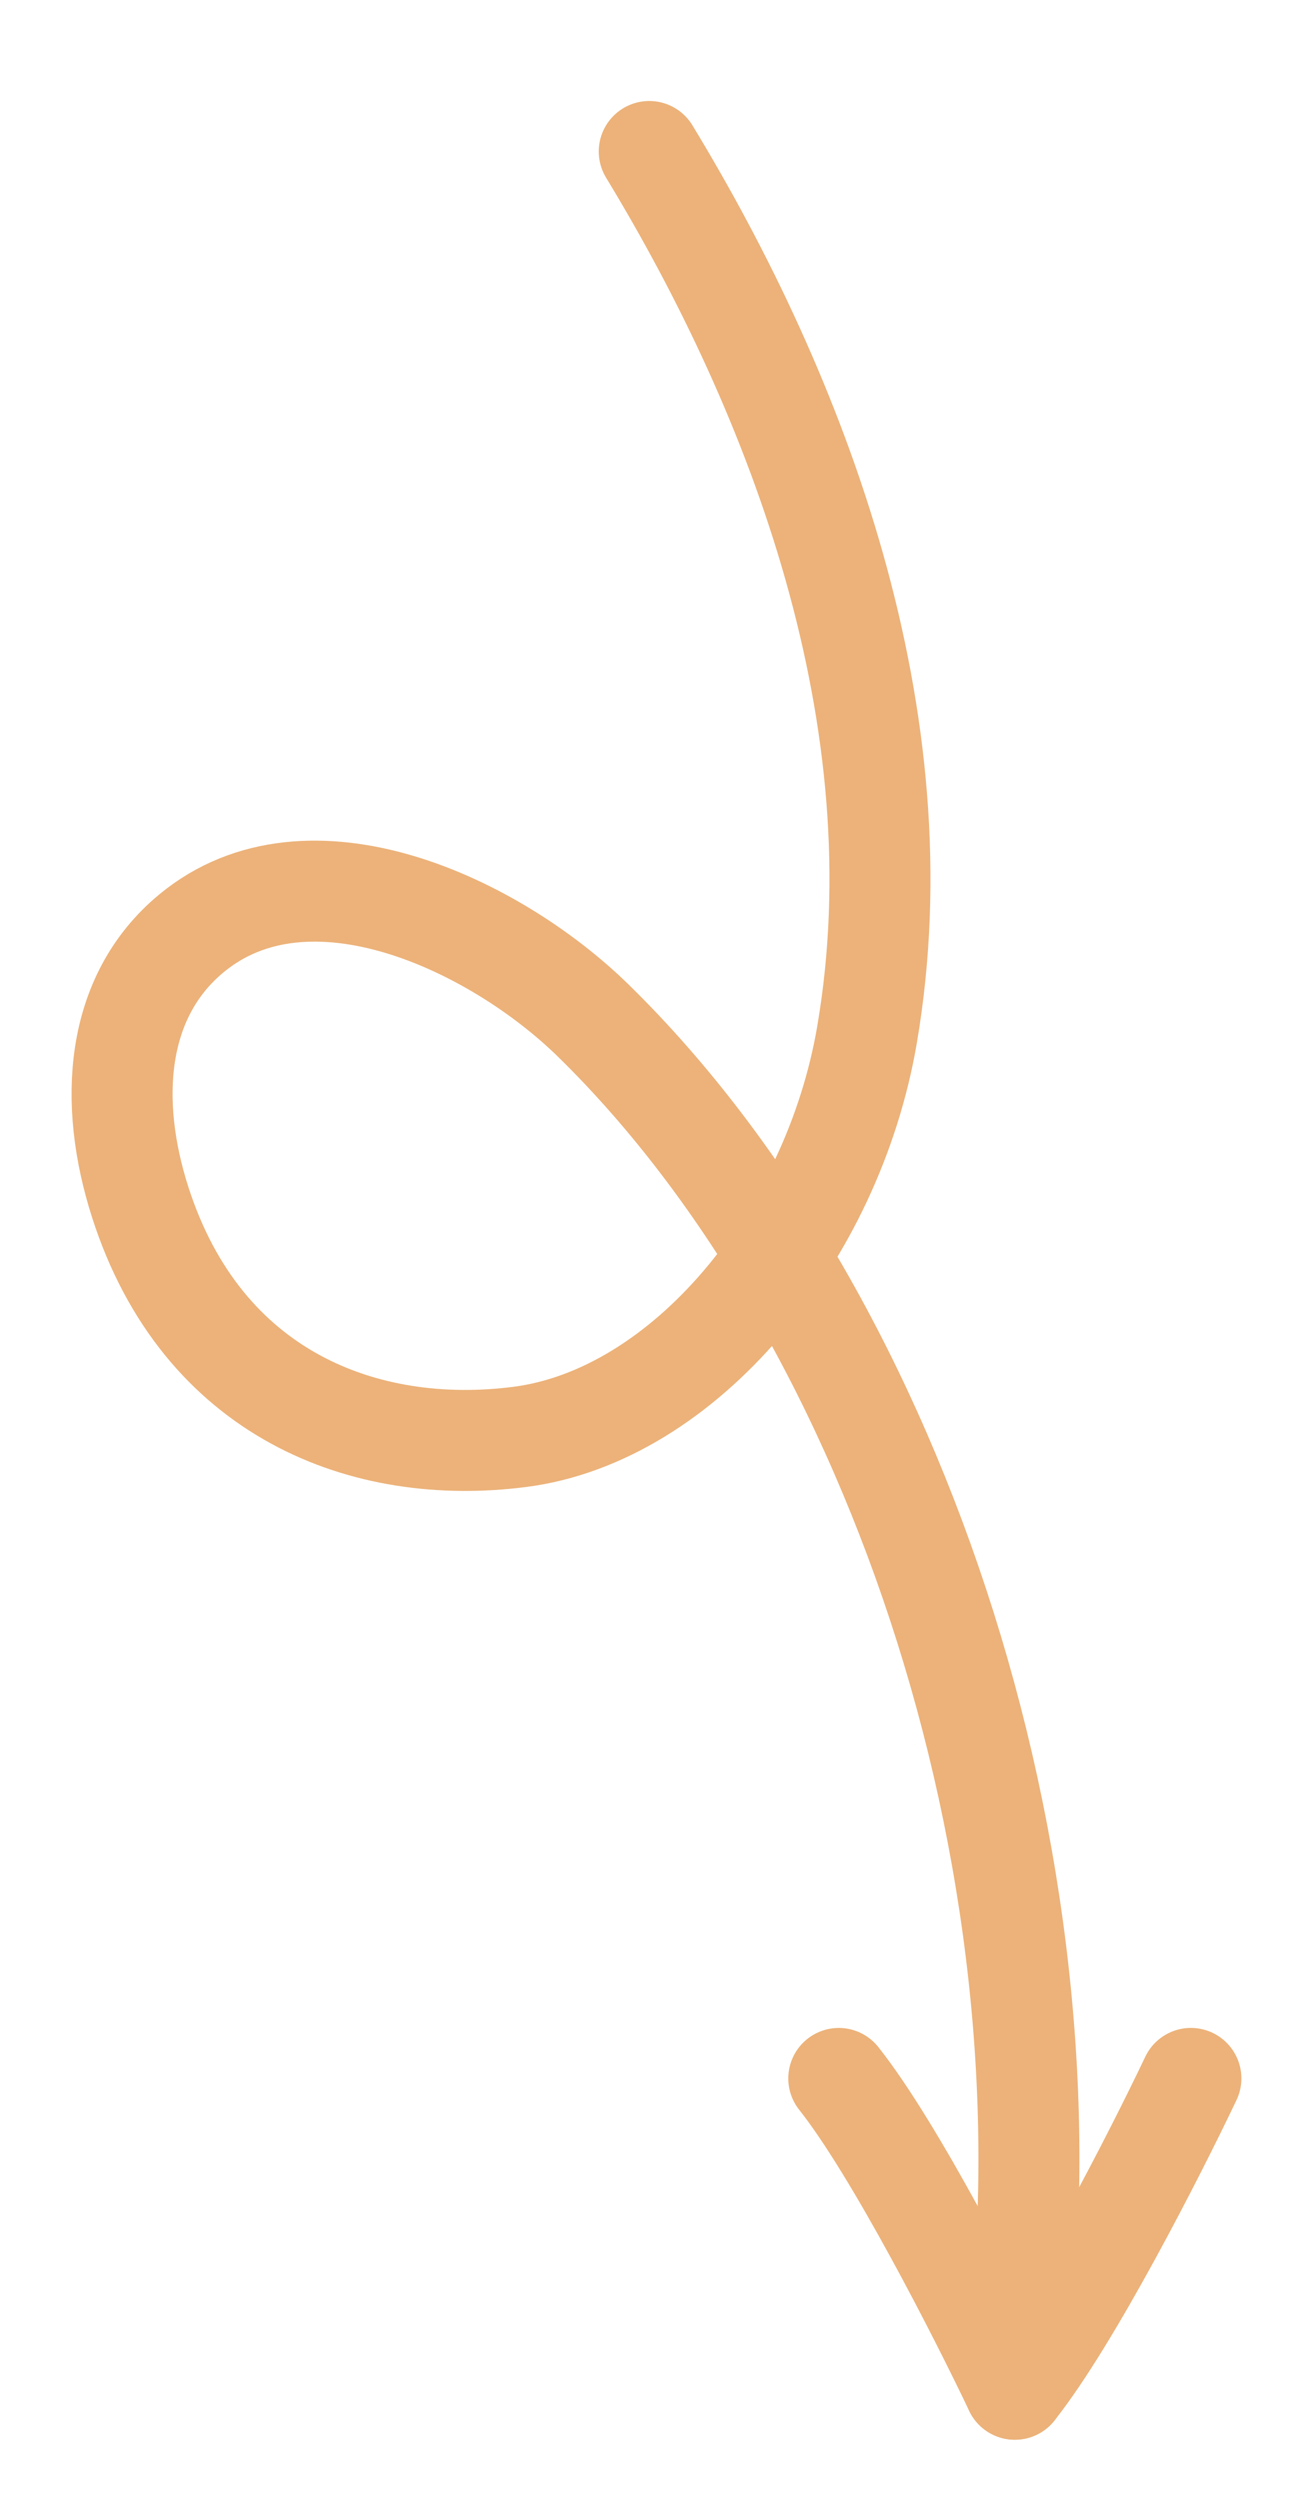 <svg width="52" height="99" viewBox="0 0 52 99" fill="none" xmlns="http://www.w3.org/2000/svg">
<path d="M25.713 6C31.604 15.699 36.478 28.461 34.336 40.987C32.966 48.993 27.065 56.074 20.584 56.906C14.464 57.692 8.007 55.243 5.556 47.62C4.279 43.647 4.547 39.472 7.585 36.961C12.226 33.123 19.588 36.595 23.496 40.419C35.693 52.354 42.934 74.713 40.159 93.954" stroke="#ECB279" stroke-width="4" stroke-linecap="round"/>
<path d="M47.164 82.312C45.77 85.243 42.423 91.808 40.192 94.621" stroke="#ECB279" stroke-width="4" stroke-linecap="round"/>
<path d="M40.191 94.621C38.797 91.691 35.45 85.126 33.219 82.313" stroke="#ECB279" stroke-width="4" stroke-linecap="round"/>
</svg>
